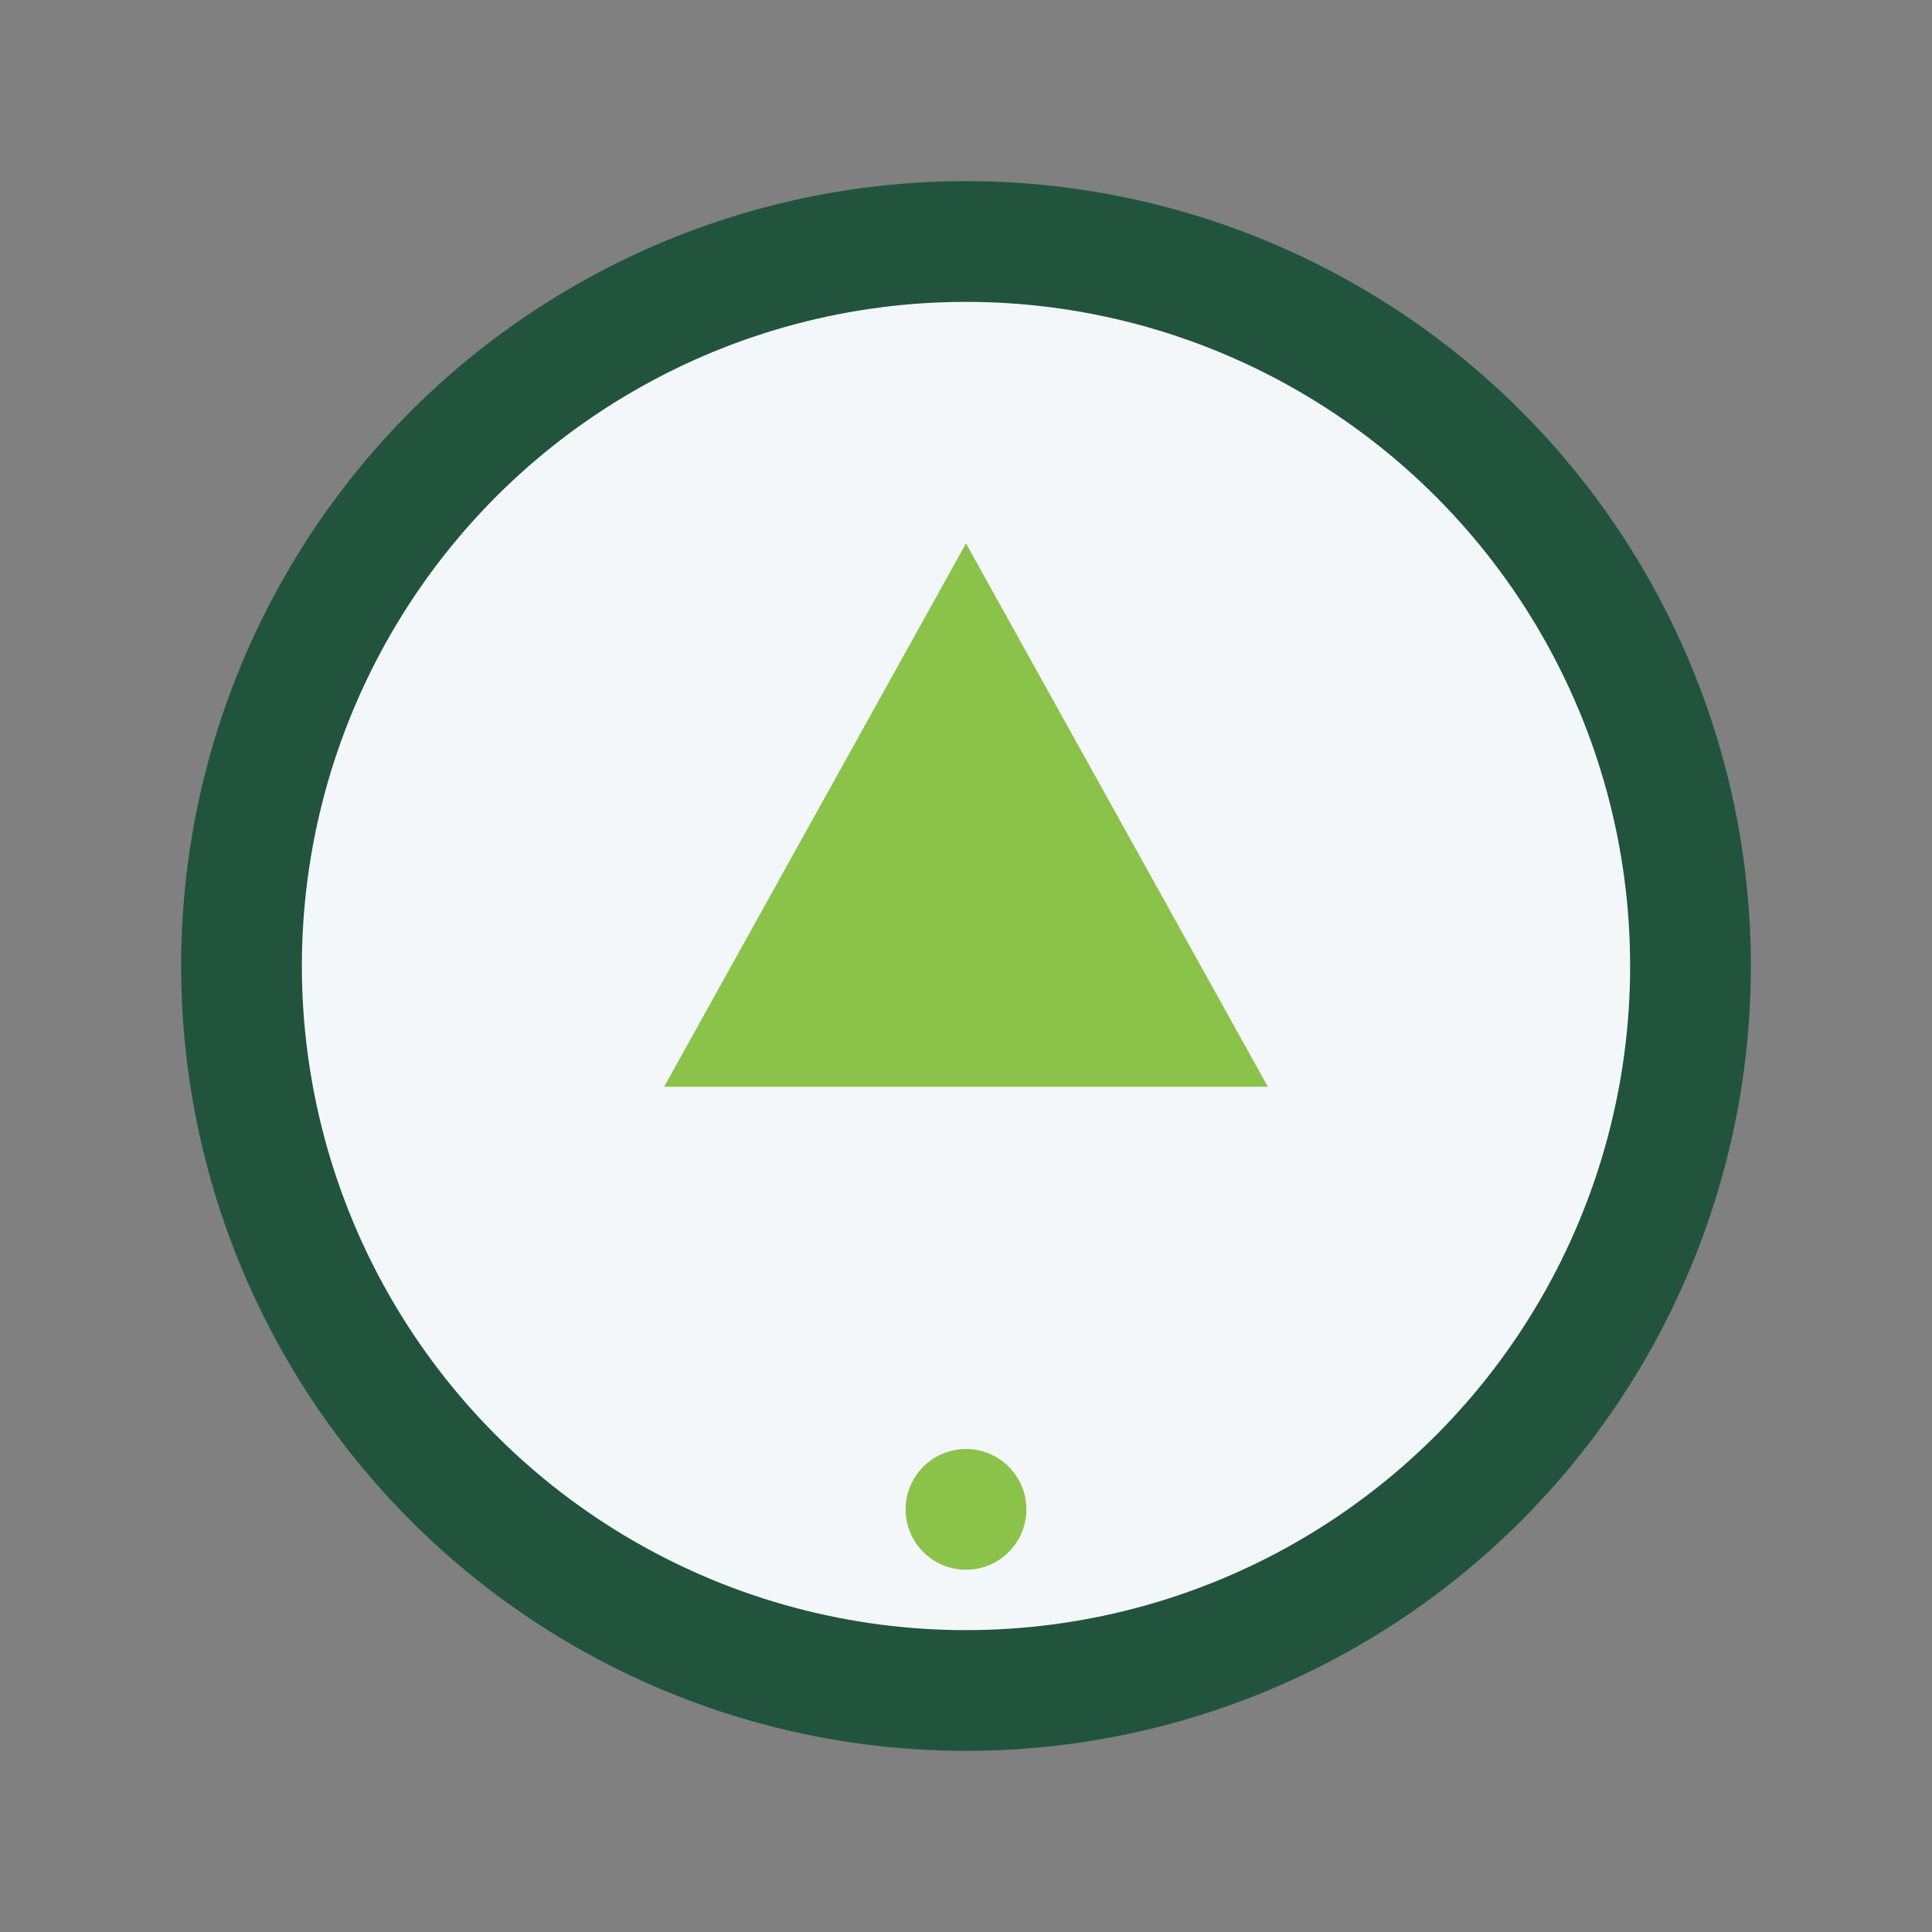 <?xml version="1.0" encoding="UTF-8"?>
<svg xmlns="http://www.w3.org/2000/svg" width="32" height="32" viewBox="0 0 32 32"><rect x="0" y="0" width="32" height="32" fill="#808080" stroke="none"/><circle cx="16" cy="16" r="12" fill="#F4F7FA" stroke="#22543D" stroke-width="2"/><polygon points="16,9 21,18 11,18" fill="#8BC34A"/><circle cx="16" cy="25" r="1" fill="#8BC34A"/></svg>